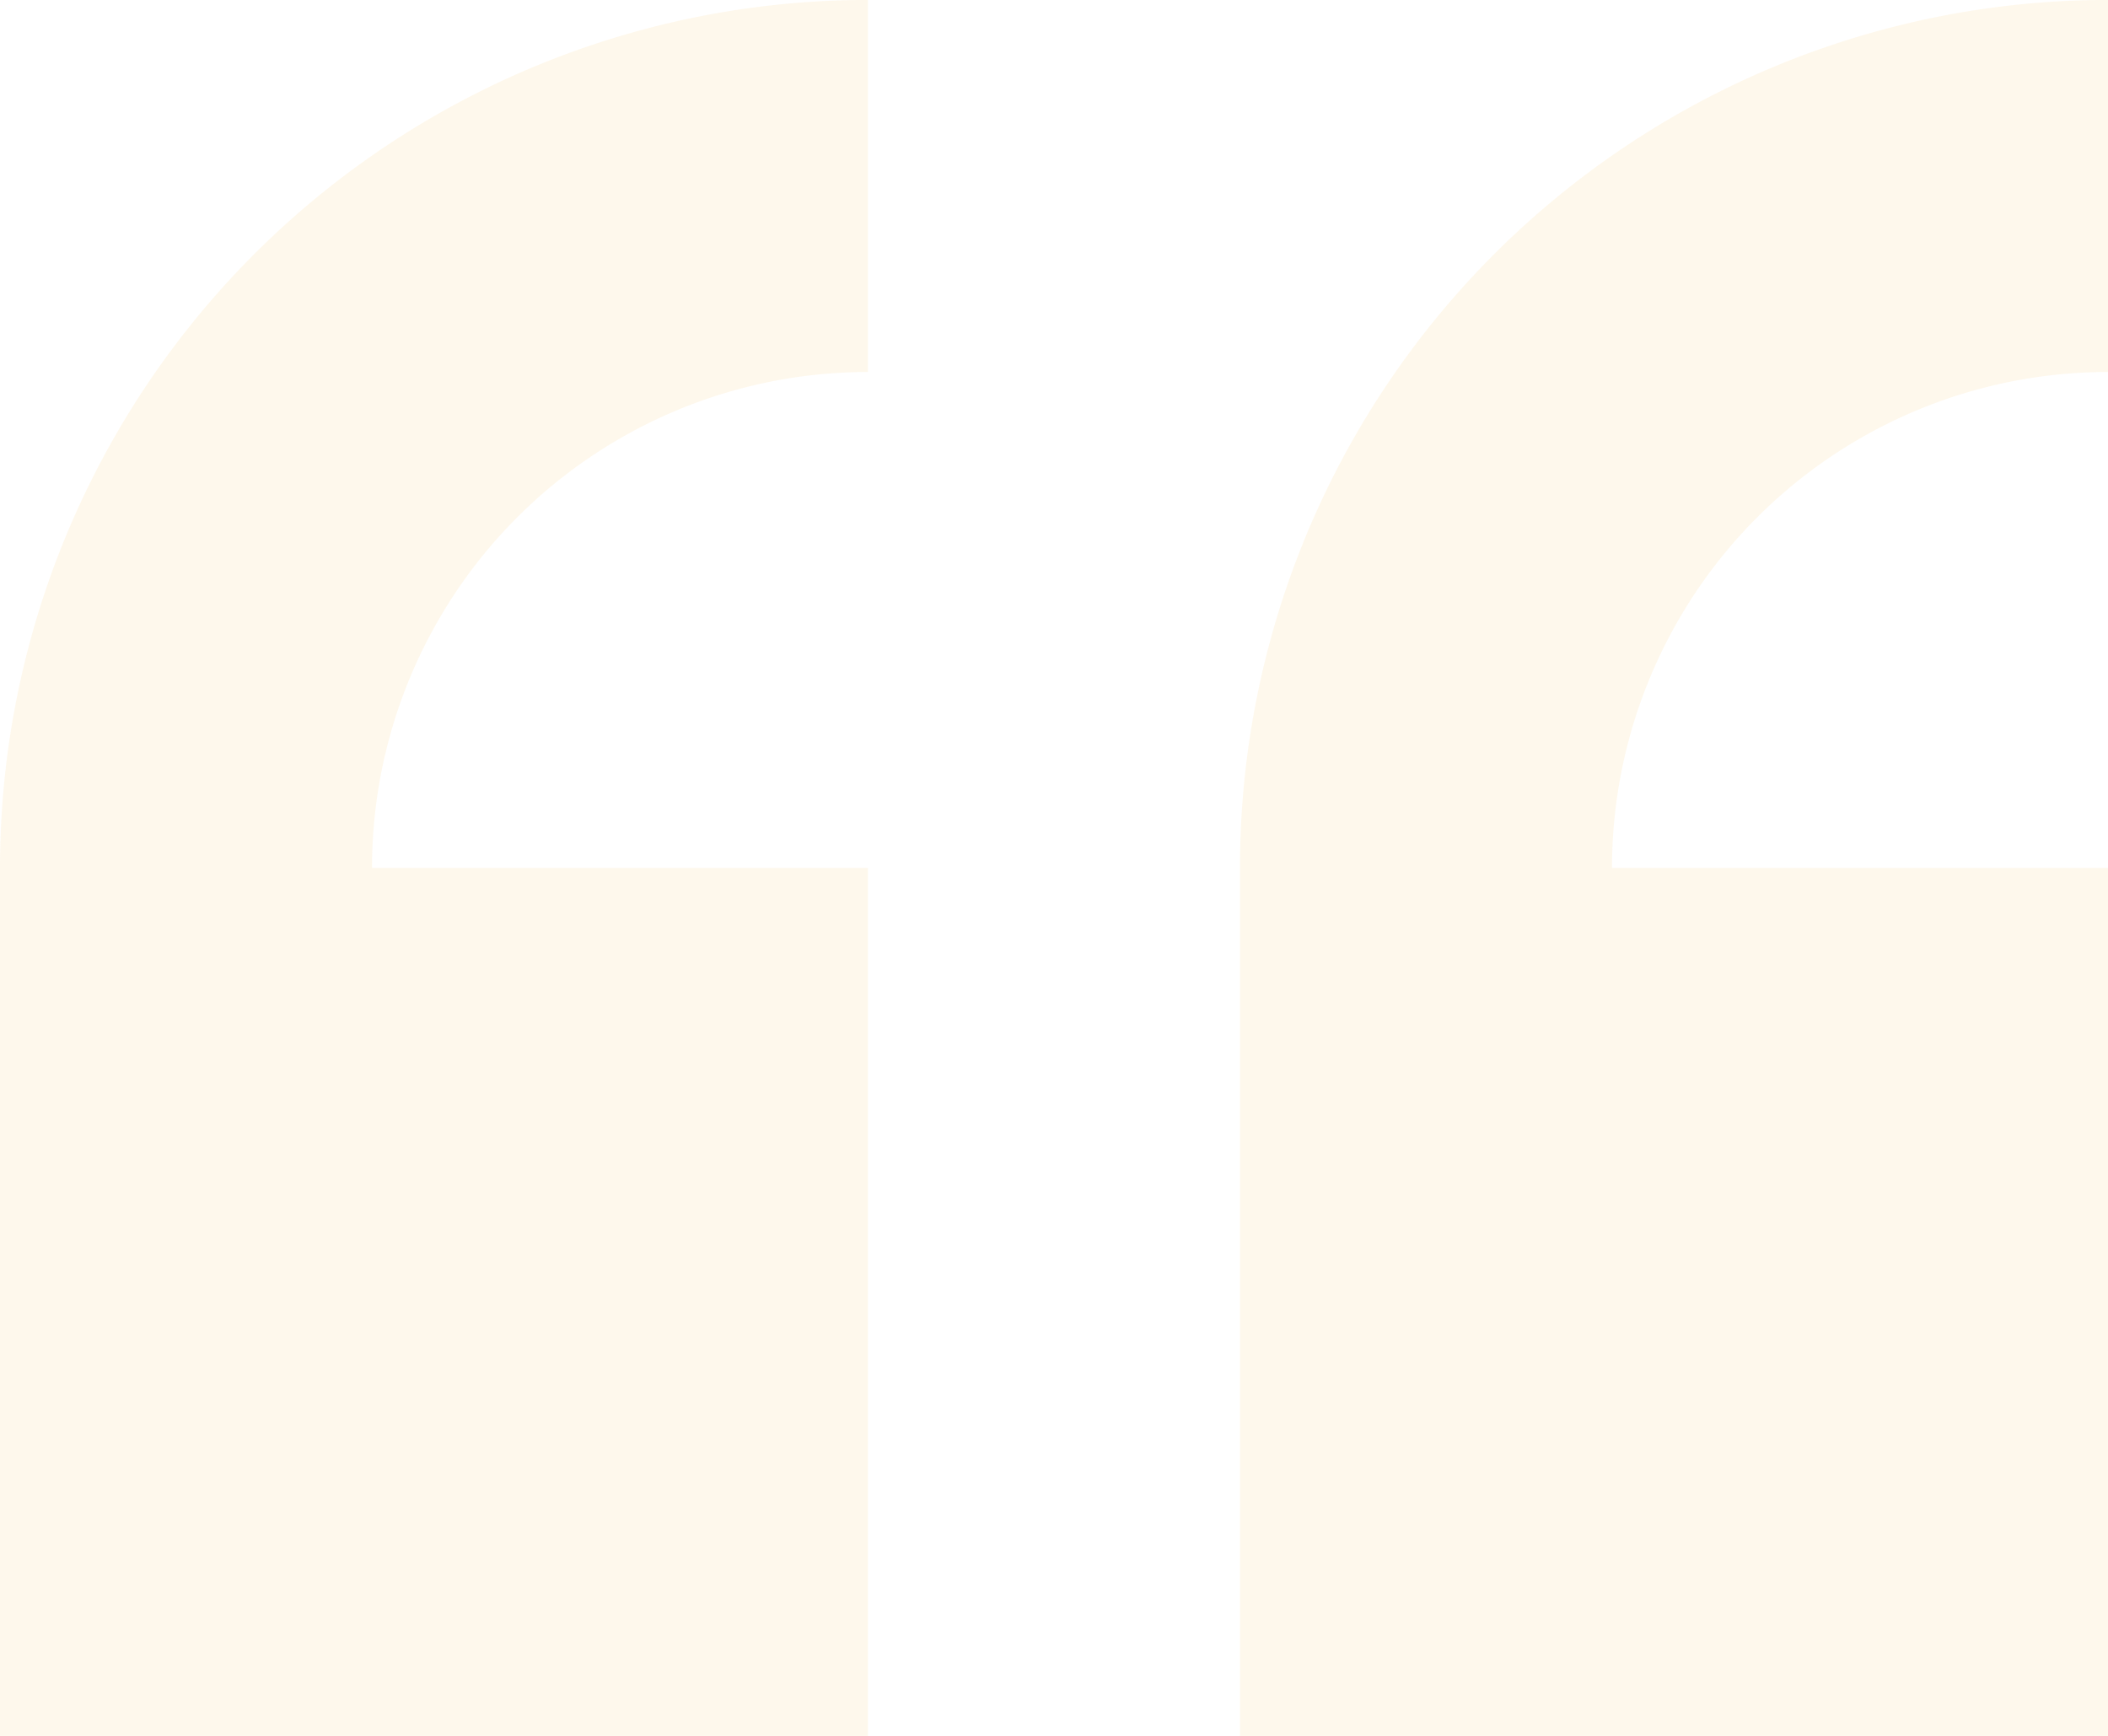 <svg xmlns="http://www.w3.org/2000/svg" width="74.377" height="61.252" viewBox="0 0 74.377 61.252">
  <path id="quote" d="M124.776,133.354V102.728h-17.5a17.5,17.5,0,0,1,17.5-17.5V72.1A30.624,30.624,0,0,0,94.15,102.728v30.626Zm43.751-30.626h-17.5a17.5,17.5,0,0,1,17.5-17.5V72.1A30.624,30.624,0,0,0,137.9,102.728v30.626h30.626Z" transform="translate(-94.15 -72.102)" fill="#f5b841" fill-rule="evenodd" opacity="0.1"/>
</svg>
